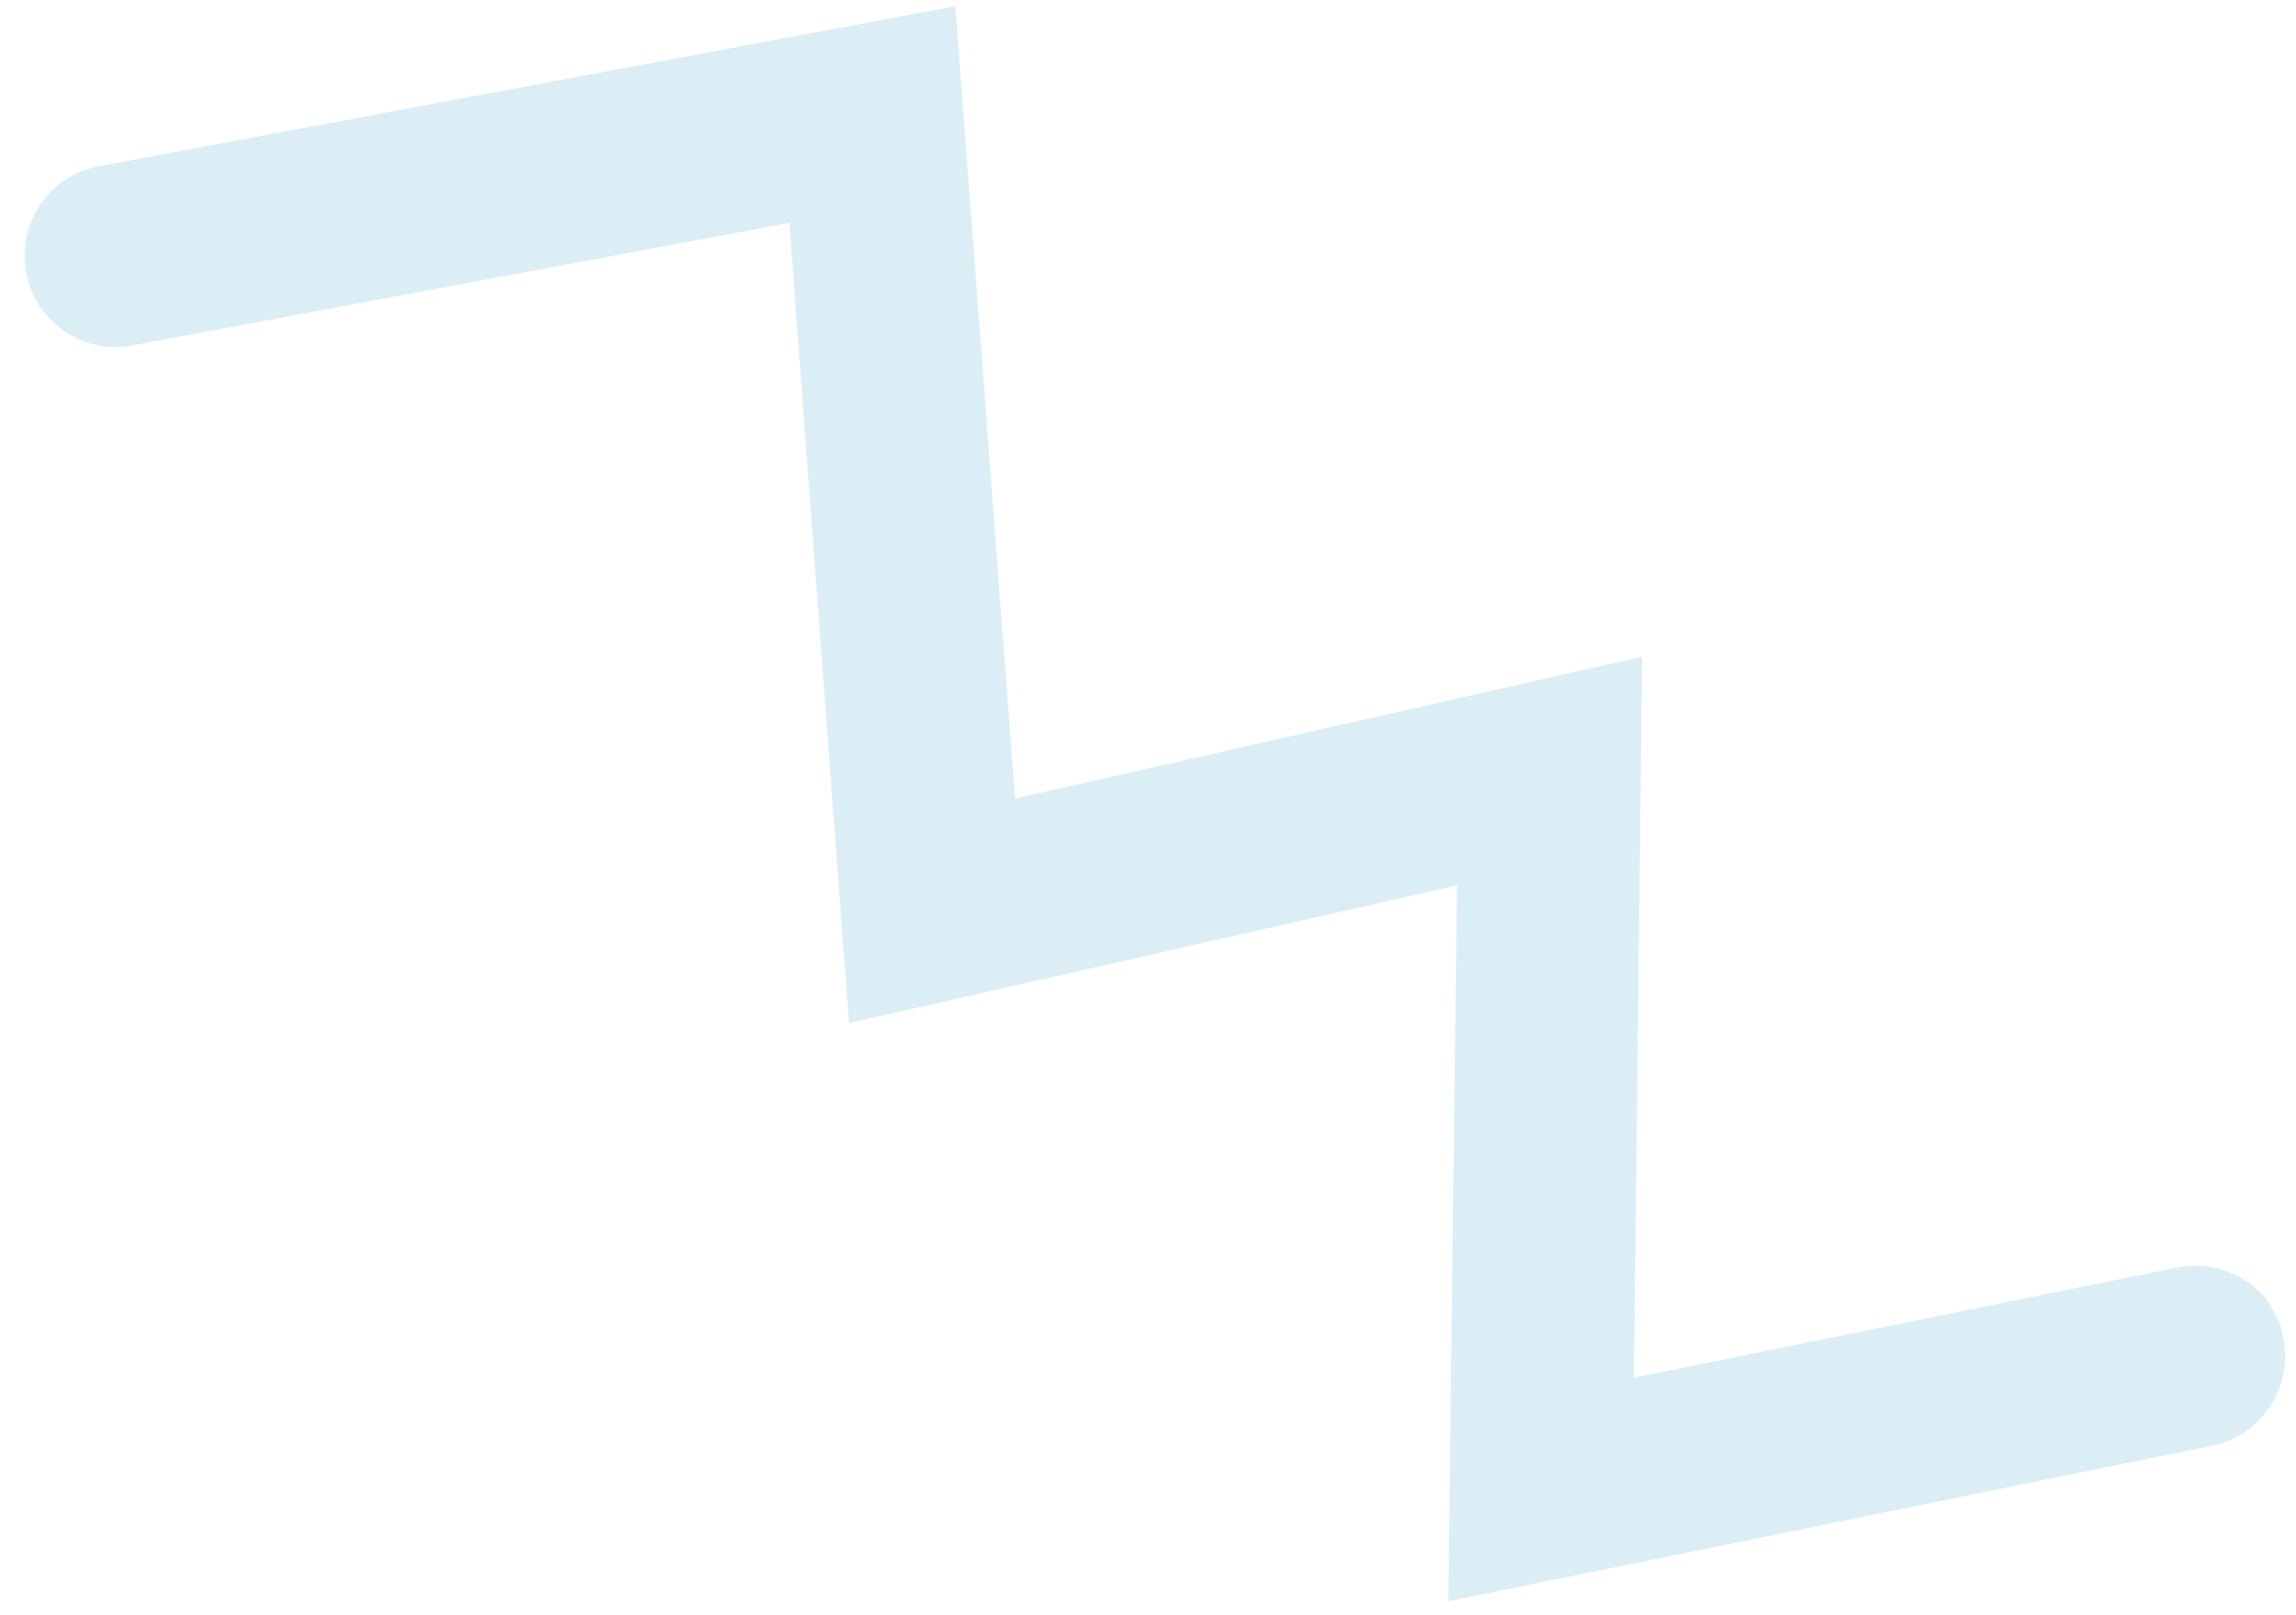 <svg width="81" height="57" viewBox="0 0 81 57" fill="none" xmlns="http://www.w3.org/2000/svg">
<path d="M80.078 46.074C80.311 46.419 80.492 46.8 80.549 47.226C80.909 48.957 79.775 50.655 78.044 51.015L51.096 56.503L51.4 31.244L29.95 36.103L27.848 7.866L4.678 12.187C2.929 12.521 1.258 11.369 0.924 9.62C0.591 7.871 1.742 6.2 3.491 5.867L33.701 0.22L35.809 28.181L57.934 23.174L57.641 48.62L76.805 44.73C78.1 44.471 79.403 45.021 80.104 46.056L80.078 46.074Z" fill="#DBEDF5"/>
</svg>
